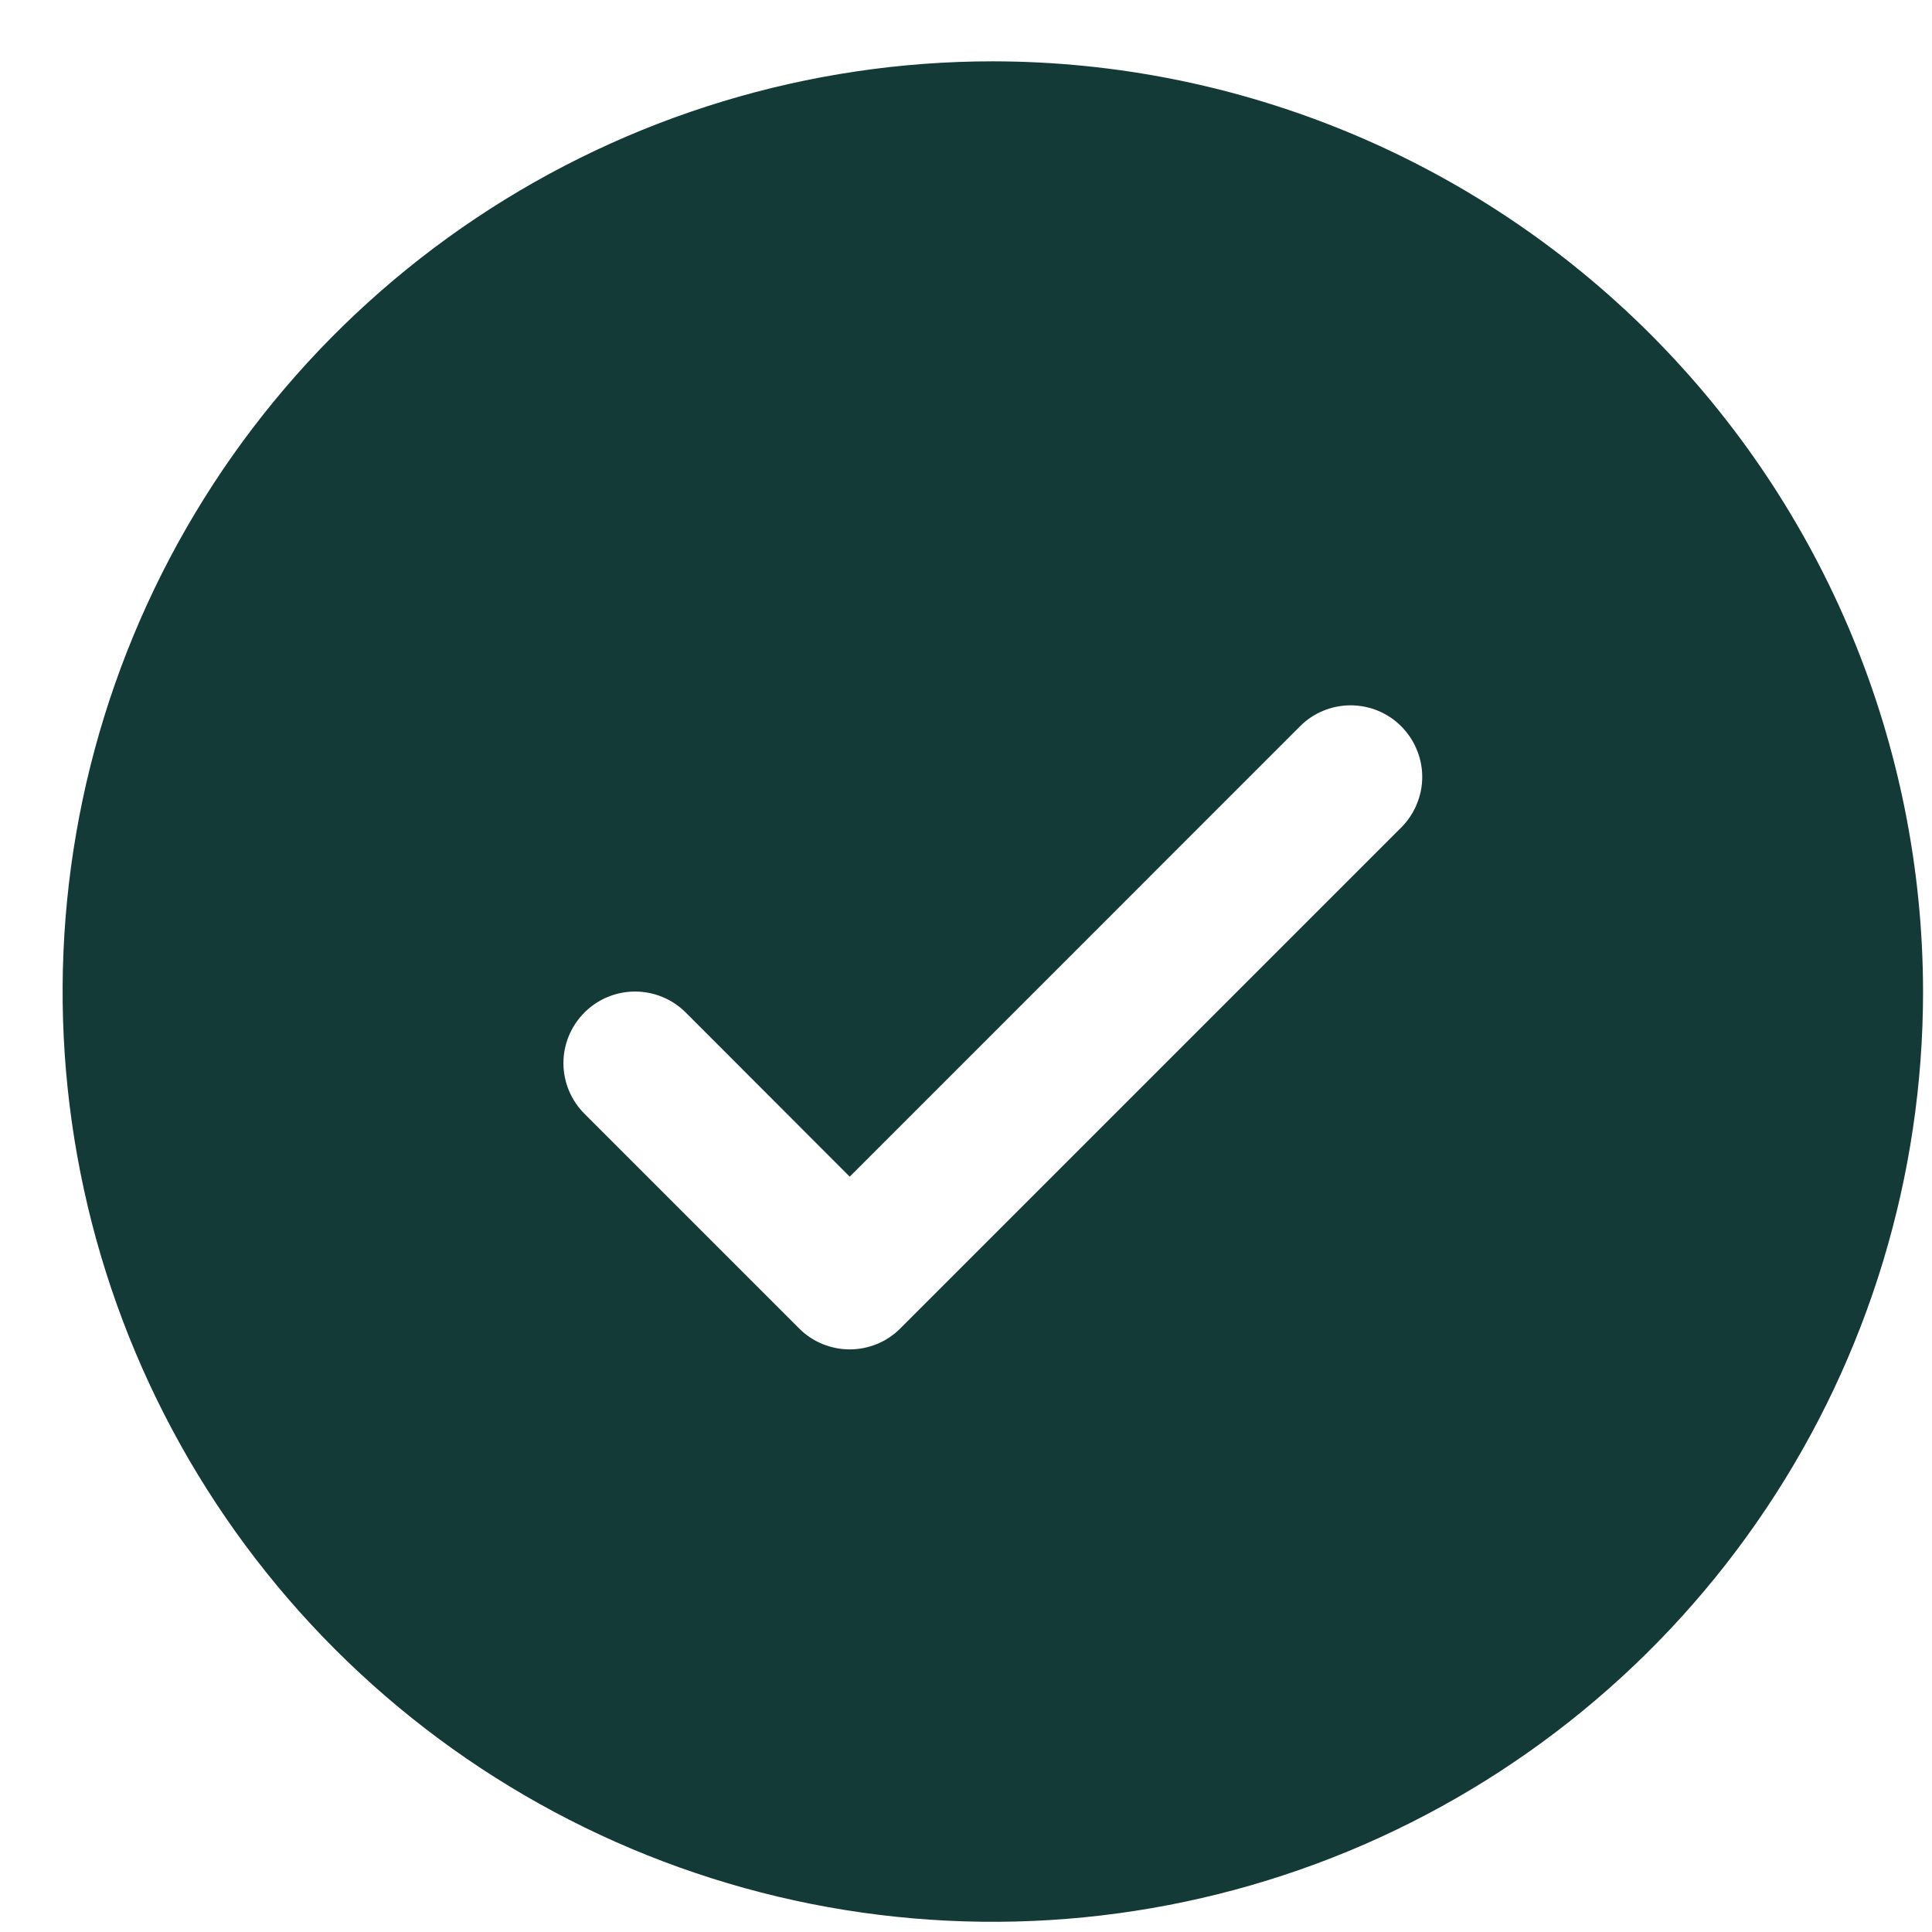 <svg width="27" height="27" viewBox="0 0 27 27" fill="none" xmlns="http://www.w3.org/2000/svg">
<path d="M13.875 0.857C11.304 0.857 8.79 1.62 6.653 3.048C4.515 4.477 2.849 6.507 1.865 8.883C0.881 11.258 0.623 13.872 1.125 16.394C1.626 18.915 2.865 21.232 4.683 23.05C6.501 24.868 8.817 26.106 11.339 26.608C13.861 27.109 16.474 26.852 18.85 25.868C21.225 24.884 23.256 23.218 24.684 21.08C26.113 18.942 26.875 16.429 26.875 13.857C26.871 10.411 25.501 7.106 23.063 4.669C20.626 2.232 17.322 0.861 13.875 0.857ZM19.582 11.565L12.582 18.565C12.49 18.658 12.379 18.732 12.258 18.782C12.136 18.832 12.006 18.858 11.875 18.858C11.744 18.858 11.614 18.832 11.492 18.782C11.371 18.732 11.26 18.658 11.168 18.565L8.168 15.565C7.98 15.377 7.874 15.123 7.874 14.857C7.874 14.592 7.98 14.338 8.168 14.15C8.355 13.962 8.61 13.857 8.875 13.857C9.14 13.857 9.395 13.962 9.583 14.15L11.875 16.444L18.168 10.15C18.26 10.057 18.371 9.983 18.492 9.933C18.613 9.883 18.744 9.857 18.875 9.857C19.006 9.857 19.137 9.883 19.258 9.933C19.379 9.983 19.49 10.057 19.582 10.15C19.675 10.243 19.749 10.353 19.799 10.475C19.85 10.596 19.876 10.726 19.876 10.857C19.876 10.989 19.85 11.119 19.799 11.24C19.749 11.362 19.675 11.472 19.582 11.565Z" fill="#133A37"/>
</svg>
